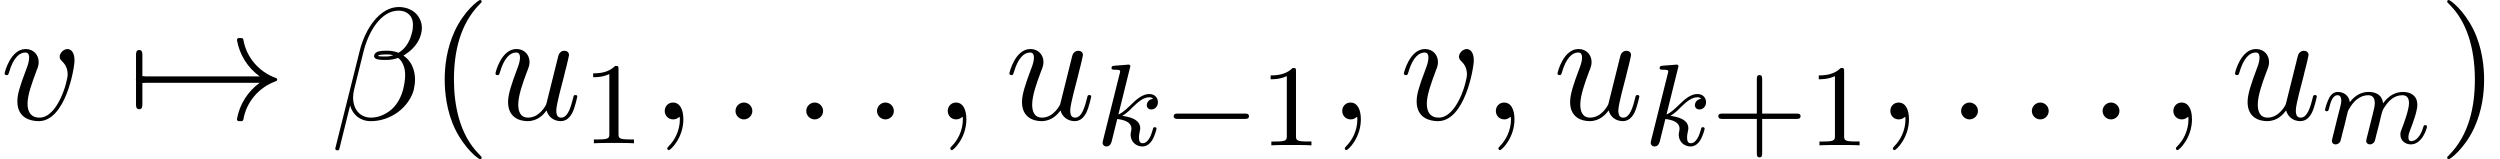 <?xml version='1.0' encoding='UTF-8'?>
<!-- This file was generated by dvisvgm 3.2.2 -->
<svg version='1.1' xmlns='http://www.w3.org/2000/svg' xmlns:xlink='http://www.w3.org/1999/xlink' width='171.322pt' height='10.909pt' viewBox='205.939 -10.909 171.322 10.909'>
<defs>
<path id='g16-0' d='m5.866-1.993c0-.183-.175-.183-.287-.183h-4.583c-.112 0-.287 0-.287 .183s.175 .183 .287 .183h4.583c.112 0 .287 0 .287-.183z'/>
<path id='g19-107' d='m4.152-1.14c0-.08-.064-.104-.12-.104c-.096 0-.112 .048-.143 .191c-.104 .375-.311 .909-.685 .909c-.207 0-.255-.175-.255-.391c0-.104 .008-.199 .048-.383c.008-.032 .04-.159 .04-.247c0-.654-.821-.797-1.227-.853c.295-.175 .566-.446 .662-.55c.438-.43 .797-.725 1.18-.725c.104 0 .199 .024 .263 .104c-.43 .056-.43 .438-.43 .438c0 .175 .135 .295 .311 .295c.215 0 .454-.175 .454-.502c0-.271-.191-.558-.59-.558c-.462 0-.877 .351-1.331 .805c-.462 .454-.662 .542-.789 .598l.789-3.18c.008-.016 .032-.128 .032-.128c0-.04-.032-.112-.128-.112c-.032 0-.279 .024-.462 .04l-.446 .032c-.175 .016-.255 .024-.255 .167c0 .112 .112 .112 .207 .112c.383 0 .383 .048 .383 .12c0 .024 0 .04-.04 .183l-1.132 4.535c-.032 .12-.032 .175-.032 .175c0 .135 .112 .247 .263 .247c.271 0 .335-.255 .367-.367l.375-1.514c.438 .048 .972 .199 .972 .654c0 .04 0 .08-.016 .159c-.024 .104-.04 .215-.04 .255c0 .47 .351 .813 .813 .813c.335 0 .542-.247 .646-.399c.191-.295 .319-.773 .319-.821z'/>
<path id='g19-109' d='m7.229-1.14c0-.08-.064-.104-.12-.104c-.096 0-.112 .056-.135 .135c-.191 .662-.526 .964-.829 .964c-.128 0-.191-.08-.191-.263s.064-.359 .143-.558c.12-.303 .47-1.219 .47-1.666c0-.598-.414-.885-.988-.885c-.55 0-1.004 .287-1.363 .781c-.064-.638-.574-.781-.988-.781c-.367 0-.853 .128-1.291 .701c-.056-.478-.438-.701-.813-.701c-.279 0-.478 .167-.614 .438c-.191 .375-.271 .781-.271 .781c0 .072 .056 .104 .12 .104c.104 0 .112-.032 .167-.239c.096-.391 .239-.861 .574-.861c.207 0 .255 .199 .255 .375c0 .143-.04 .295-.104 .558l-.167 .646l-.295 1.196c-.032 .12-.08 .319-.08 .351c0 .183 .151 .247 .255 .247c.143 0 .263-.096 .319-.191c.024-.048 .088-.319 .128-.486l.183-.709c.024-.12 .104-.422 .128-.542c.024-.08 .072-.271 .088-.351c.016-.04 .279-.558 .63-.821c.271-.207 .534-.271 .757-.271c.295 0 .454 .175 .454 .542c0 .191-.048 .375-.135 .733l-.239 .956l-.12 .478c-.04 .135-.096 .375-.096 .414c0 .183 .151 .247 .255 .247c.143 0 .263-.096 .319-.191c.024-.048 .088-.319 .128-.486l.183-.709c.024-.12 .104-.422 .128-.542c.112-.43 .112-.438 .295-.701c.263-.391 .638-.741 1.172-.741c.287 0 .454 .167 .454 .542c0 .438-.335 1.355-.486 1.737c-.08 .207-.104 .263-.104 .414c0 .454 .375 .677 .717 .677c.781 0 1.108-1.116 1.108-1.219z'/>
<path id='g22-43' d='m6.105-1.993c0-.183-.175-.183-.287-.183h-2.343v-2.351c0-.112 0-.287-.183-.287s-.183 .175-.183 .287v2.351h-2.351c-.112 0-.287 0-.287 .183s.175 .183 .287 .183h2.351v2.351c0 .112 0 .287 .183 .287s.183-.175 .183-.287v-2.351h2.343c.112 0 .287 0 .287-.183z'/>
<path id='g22-49' d='m3.563 0v-.263h-.279c-.757 0-.781-.096-.781-.391v-4.423c0-.215-.016-.223-.231-.223c-.327 .319-.749 .51-1.506 .51v.263c.215 0 .646 0 1.108-.215v4.089c0 .295-.024 .391-.781 .391h-.279v.263c.327-.024 1.012-.024 1.371-.024s1.052 0 1.379 .024z'/>
<path id='g23-40' d='m3.611 2.618c0-.033 0-.055-.185-.24c-1.364-1.375-1.713-3.436-1.713-5.105c0-1.898 .415-3.796 1.756-5.16c.142-.131 .142-.153 .142-.185c0-.076-.044-.109-.109-.109c-.109 0-1.091 .742-1.735 2.127c-.556 1.2-.687 2.411-.687 3.327c0 .851 .12 2.171 .72 3.404c.655 1.342 1.593 2.051 1.702 2.051c.065 0 .109-.033 .109-.109z'/>
<path id='g23-41' d='m3.153-2.727c0-.851-.12-2.171-.72-3.404c-.655-1.342-1.593-2.051-1.702-2.051c-.065 0-.109 .044-.109 .109c0 .033 0 .055 .207 .251c1.069 1.08 1.691 2.815 1.691 5.095c0 1.865-.404 3.785-1.756 5.16c-.142 .131-.142 .153-.142 .185c0 .065 .044 .109 .109 .109c.109 0 1.091-.742 1.735-2.127c.556-1.2 .687-2.411 .687-3.327z'/>
<path id='g17-33' d='m10.287-2.727c0-.055-.044-.098-.087-.109c-1.167-.415-2.029-1.418-2.236-2.64c-.011-.055-.065-.098-.12-.098h-.196c-.065 0-.12 .055-.12 .142c.175 1.004 .742 1.898 1.56 2.487h-8.258c-.153 0-.229 .109-.229 .218s.076 .218 .229 .218h8.258c-.818 .589-1.385 1.484-1.56 2.487c0 .087 .055 .142 .12 .142h.196c.055 0 .109-.044 .12-.098c.207-1.222 1.069-2.225 2.236-2.64c.044-.011 .087-.055 .087-.109z'/>
<path id='g17-55' d='m1.047-1.058v-1.451c.076 0 .305 0 .305-.218s-.229-.218-.305-.218v-1.451c0-.153 0-.36-.218-.36s-.218 .207-.218 .36v3.338c0 .153 0 .36 .218 .36s.218-.207 .218-.36z'/>
<path id='g20-12' d='m5.705-2.029c.055-.24 .087-.48 .087-.698c0-.436-.109-.84-.327-1.178c-.131-.185-.284-.349-.469-.469c.109-.065 .218-.131 .327-.218c.436-.327 .764-.775 .884-1.265c.033-.142 .055-.273 .055-.404c0-.338-.12-.655-.316-.895c-.295-.349-.753-.545-1.265-.545c-1.309 0-2.302 1.495-2.673 2.978l-1.68 6.709c0 .087 .044 .131 .109 .131h.055c.055 0 .098-.033 .109-.076l.742-2.989c.185 .633 .687 1.069 1.429 1.069c.622 0 1.287-.207 1.855-.622c.524-.393 .927-.949 1.08-1.527zm-.72-.055c-.131 .502-.371 1.015-.796 1.396c-.415 .36-.927 .567-1.407 .567c-.785 0-1.233-.6-1.233-1.375c0-.175 .022-.349 .065-.535l.655-2.64c.349-1.375 1.2-2.782 2.4-2.782c.371 0 .676 .153 .851 .436c.098 .164 .131 .349 .131 .556c0 .175-.022 .36-.076 .545c-.098 .415-.295 .829-.633 1.145c-.087 .076-.185 .153-.284 .207c-.218-.087-.469-.142-.731-.142c-.393 0-.851 0-.927 .295c-.011 .022-.011 .076-.011 .076c0 .262 .447 .262 .829 .262c.273 0 .545-.044 .818-.142c.142 .109 .251 .251 .327 .425c.109 .229 .153 .48 .153 .753c0 .305-.055 .633-.131 .949zm-.676-2.313c-.164 .055-.327 .087-.48 .087c-.24 0-.578 0-.567-.044c.033-.098 .393-.098 .655-.098c.142 0 .273 .022 .393 .055z'/>
<path id='g20-58' d='m2.095-.578c0-.316-.262-.578-.578-.578s-.578 .262-.578 .578s.262 .578 .578 .578s.578-.262 .578-.578z'/>
<path id='g20-59' d='m2.215-.011c0-.72-.273-1.145-.698-1.145c-.36 0-.578 .273-.578 .578c0 .295 .218 .578 .578 .578c.131 0 .273-.044 .382-.142c.033-.022 .055-.033 .055-.033s.022 .011 .022 .164c0 .807-.382 1.462-.742 1.822c-.12 .12-.12 .142-.12 .175c0 .076 .055 .12 .109 .12c.12 0 .993-.84 .993-2.116z'/>
<path id='g20-117' d='m5.924-1.56c0-.109-.098-.109-.131-.109c-.109 0-.12 .044-.153 .196c-.153 .611-.36 1.353-.818 1.353c-.229 0-.338-.142-.338-.502c0-.24 .131-.753 .218-1.135l.305-1.178c.033-.164 .142-.578 .185-.742c.055-.251 .164-.665 .164-.731c0-.196-.153-.295-.316-.295c-.055 0-.338 .011-.425 .382l-.818 3.284c-.011 .044-.447 .916-1.244 .916c-.567 0-.676-.491-.676-.895c0-.611 .305-1.473 .589-2.225c.131-.327 .185-.48 .185-.687c0-.491-.349-.895-.895-.895c-1.036 0-1.44 1.582-1.44 1.68c0 .109 .131 .109 .131 .109c.109 0 .12-.022 .175-.196c.273-.949 .687-1.353 1.102-1.353c.098 0 .273 .011 .273 .36c0 .262-.12 .578-.185 .742c-.404 1.08-.633 1.756-.633 2.291c0 1.036 .753 1.309 1.342 1.309c.72 0 1.113-.491 1.298-.731c.12 .447 .502 .731 .971 .731c.382 0 .633-.251 .807-.6c.185-.393 .327-1.08 .327-1.08z'/>
<path id='g20-118' d='m5.105-4.058c0-.589-.284-.764-.48-.764c-.273 0-.535 .284-.535 .524c0 .142 .055 .207 .175 .327c.229 .218 .371 .502 .371 .895c0 .458-.665 2.956-1.942 2.956c-.556 0-.807-.382-.807-.949c0-.611 .295-1.407 .633-2.313c.076-.185 .131-.338 .131-.545c0-.491-.349-.895-.895-.895c-1.025 0-1.44 1.582-1.44 1.68c0 .109 .131 .109 .131 .109c.109 0 .12-.022 .175-.196c.316-1.102 .785-1.353 1.102-1.353c.087 0 .273 0 .273 .349c0 .273-.109 .567-.185 .764c-.48 1.265-.622 1.767-.622 2.236c0 1.178 .96 1.353 1.462 1.353c1.833 0 2.455-3.611 2.455-4.178z'/>
</defs>
<g id='page717'>
<use x='205.939' y='-2.727' xlink:href='#g20-118'/>
<use x='214.649' y='-2.727' xlink:href='#g17-55'/>
<use x='214.649' y='-2.727' xlink:href='#g17-33'/>
<use x='228.588' y='-2.727' xlink:href='#g20-12'/>
<use x='235.334' y='-2.727' xlink:href='#g23-40'/>
<use x='239.577' y='-2.727' xlink:href='#g20-117'/>
<use x='245.822' y='-1.091' xlink:href='#g22-49'/>
<use x='250.554' y='-2.727' xlink:href='#g20-59'/>
<use x='255.402' y='-2.727' xlink:href='#g20-58'/>
<use x='260.251' y='-2.727' xlink:href='#g20-58'/>
<use x='265.099' y='-2.727' xlink:href='#g20-58'/>
<use x='269.948' y='-2.727' xlink:href='#g20-59'/>
<use x='274.796' y='-2.727' xlink:href='#g20-117'/>
<use x='281.041' y='-.95' xlink:href='#g19-107'/>
<use x='285.663' y='-.95' xlink:href='#g16-0'/>
<use x='292.249' y='-.95' xlink:href='#g22-49'/>
<use x='296.982' y='-2.727' xlink:href='#g20-59'/>
<use x='301.83' y='-2.727' xlink:href='#g20-118'/>
<use x='307.509' y='-2.727' xlink:href='#g20-59'/>
<use x='312.358' y='-2.727' xlink:href='#g20-117'/>
<use x='318.603' y='-.95' xlink:href='#g19-107'/>
<use x='323.224' y='-.95' xlink:href='#g22-43'/>
<use x='329.811' y='-.95' xlink:href='#g22-49'/>
<use x='334.543' y='-2.727' xlink:href='#g20-59'/>
<use x='339.391' y='-2.727' xlink:href='#g20-58'/>
<use x='344.24' y='-2.727' xlink:href='#g20-58'/>
<use x='349.088' y='-2.727' xlink:href='#g20-58'/>
<use x='353.937' y='-2.727' xlink:href='#g20-59'/>
<use x='358.785' y='-2.727' xlink:href='#g20-117'/>
<use x='365.03' y='-1.091' xlink:href='#g19-109'/>
<use x='373.019' y='-2.727' xlink:href='#g23-41'/>
</g>
</svg>